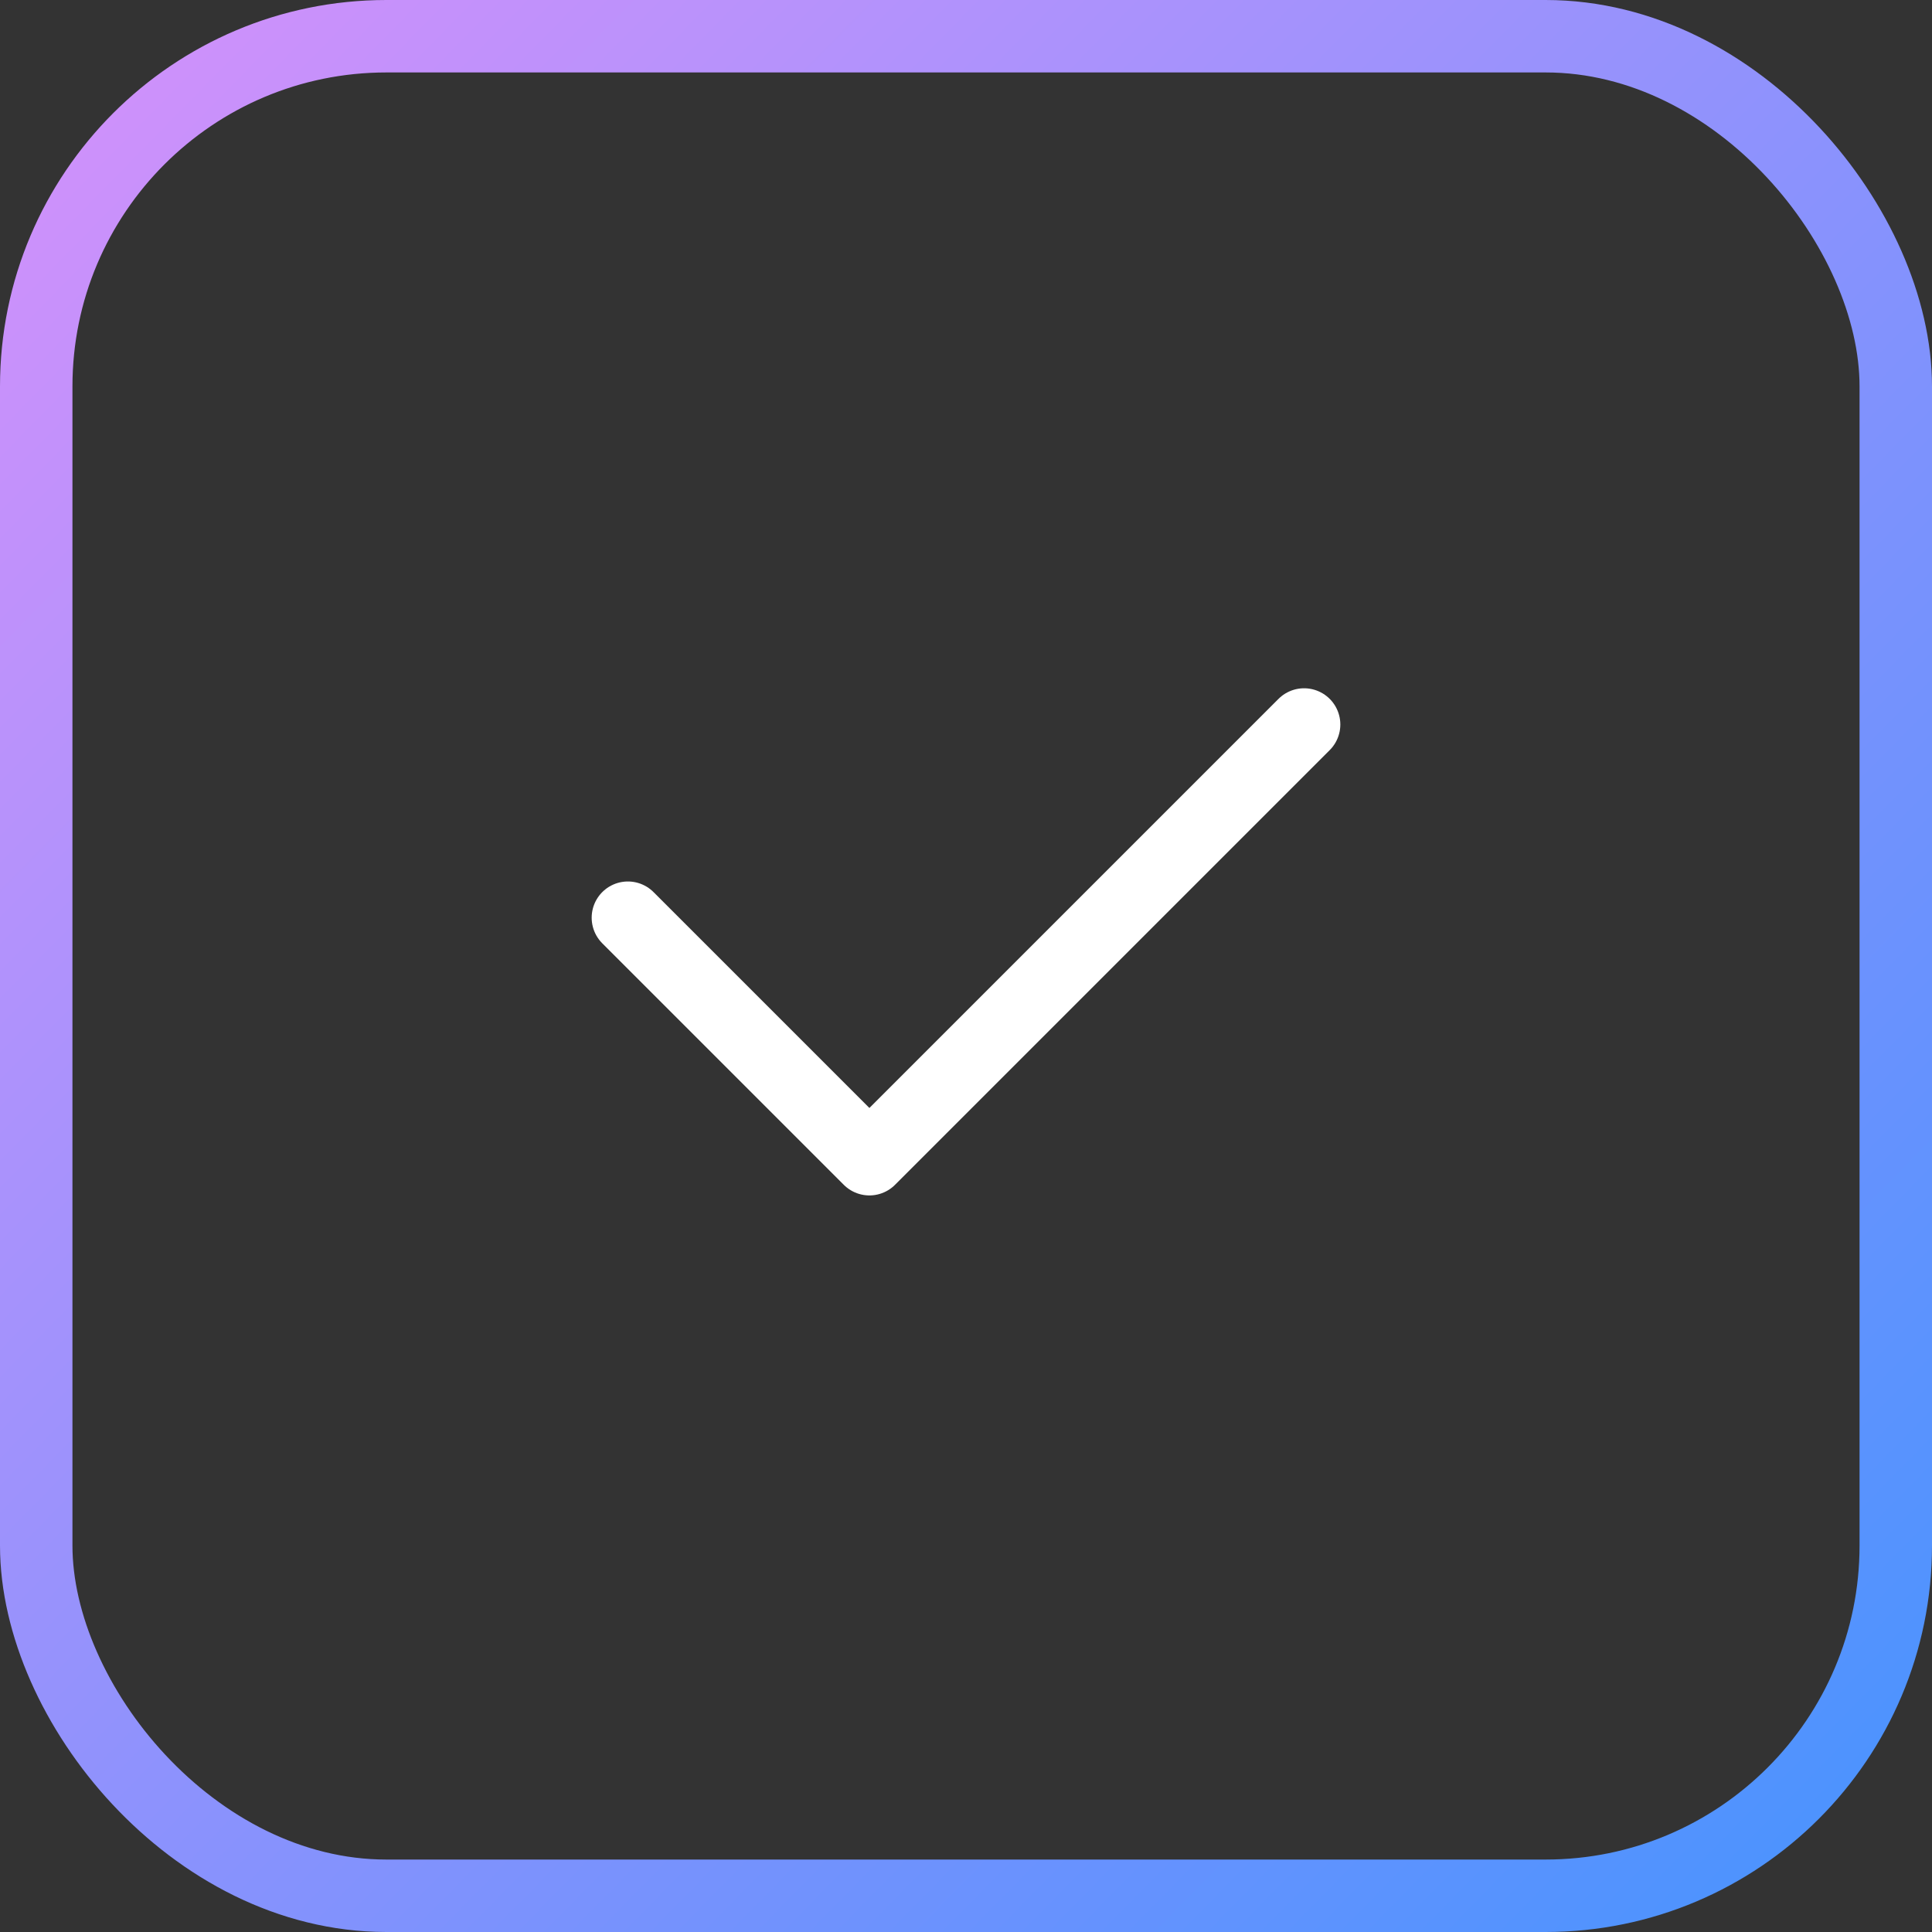 <?xml version="1.0" encoding="UTF-8"?> <svg xmlns="http://www.w3.org/2000/svg" width="40" height="40" viewBox="0 0 40 40" fill="none"><rect x="0" y="0" width="40" height="40" fill="#333333" stroke="none"/><rect x="0.75" y="0.75" width="38.5" height="38.5" rx="7.25" stroke="url(#paint0_linear_6240_4188)" stroke-width="1.5"></rect><path d="M13 19L18 24L27 15" stroke="white" stroke-width="1.5" stroke-linecap="round" stroke-linejoin="round"></path><defs><linearGradient id="paint0_linear_6240_4188" x1="44.5" y1="44.5" x2="-6.5" y2="-5.5" gradientUnits="userSpaceOnUse"><stop stop-color="#3593FF"></stop><stop offset="1" stop-color="#EB91FA"></stop></linearGradient></defs></svg> 